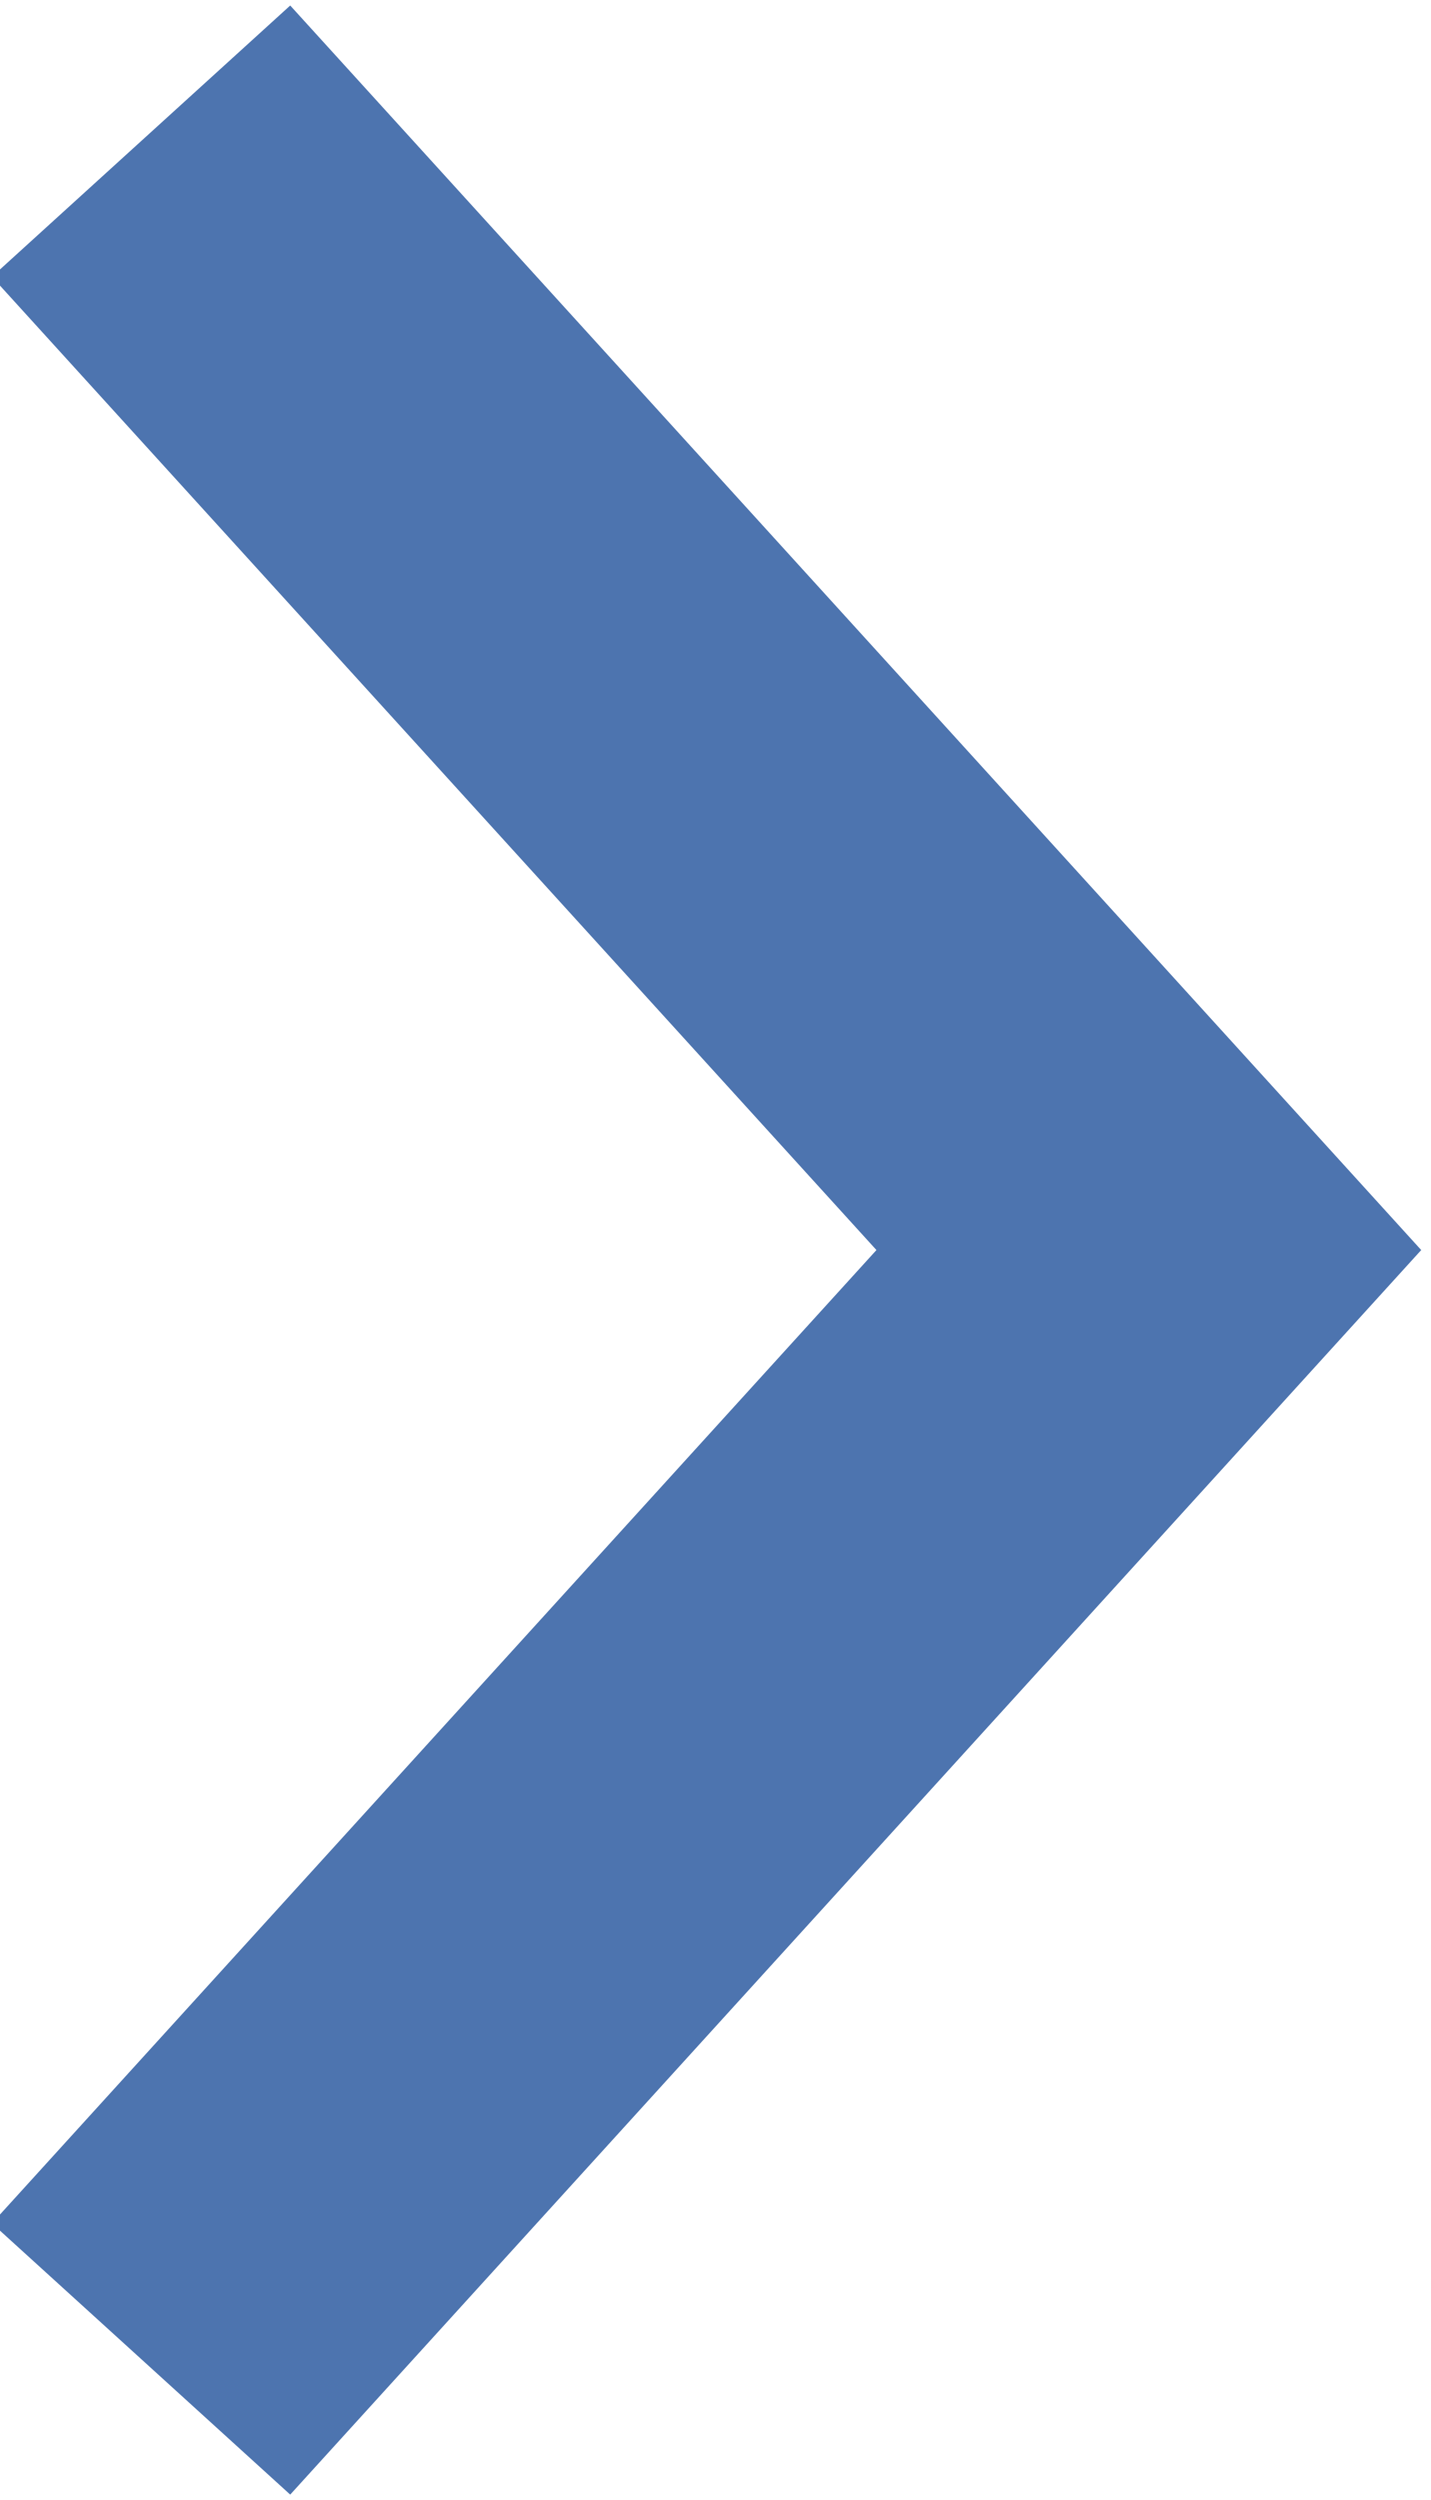 <?xml version="1.0" encoding="UTF-8"?>
<svg id="a" xmlns="http://www.w3.org/2000/svg" version="1.1" viewBox="0 0 7.1 12.4">
  <defs>
    <style>
      .cls-1 {
        fill: none;
        stroke: #4d74af;
        stroke-miterlimit: 10;
        stroke-width: 2px;
      }
    </style>
  </defs>
  <polyline class="cls-1" points=".7 .7 5.7 6.2 .7 11.7"/>
</svg>